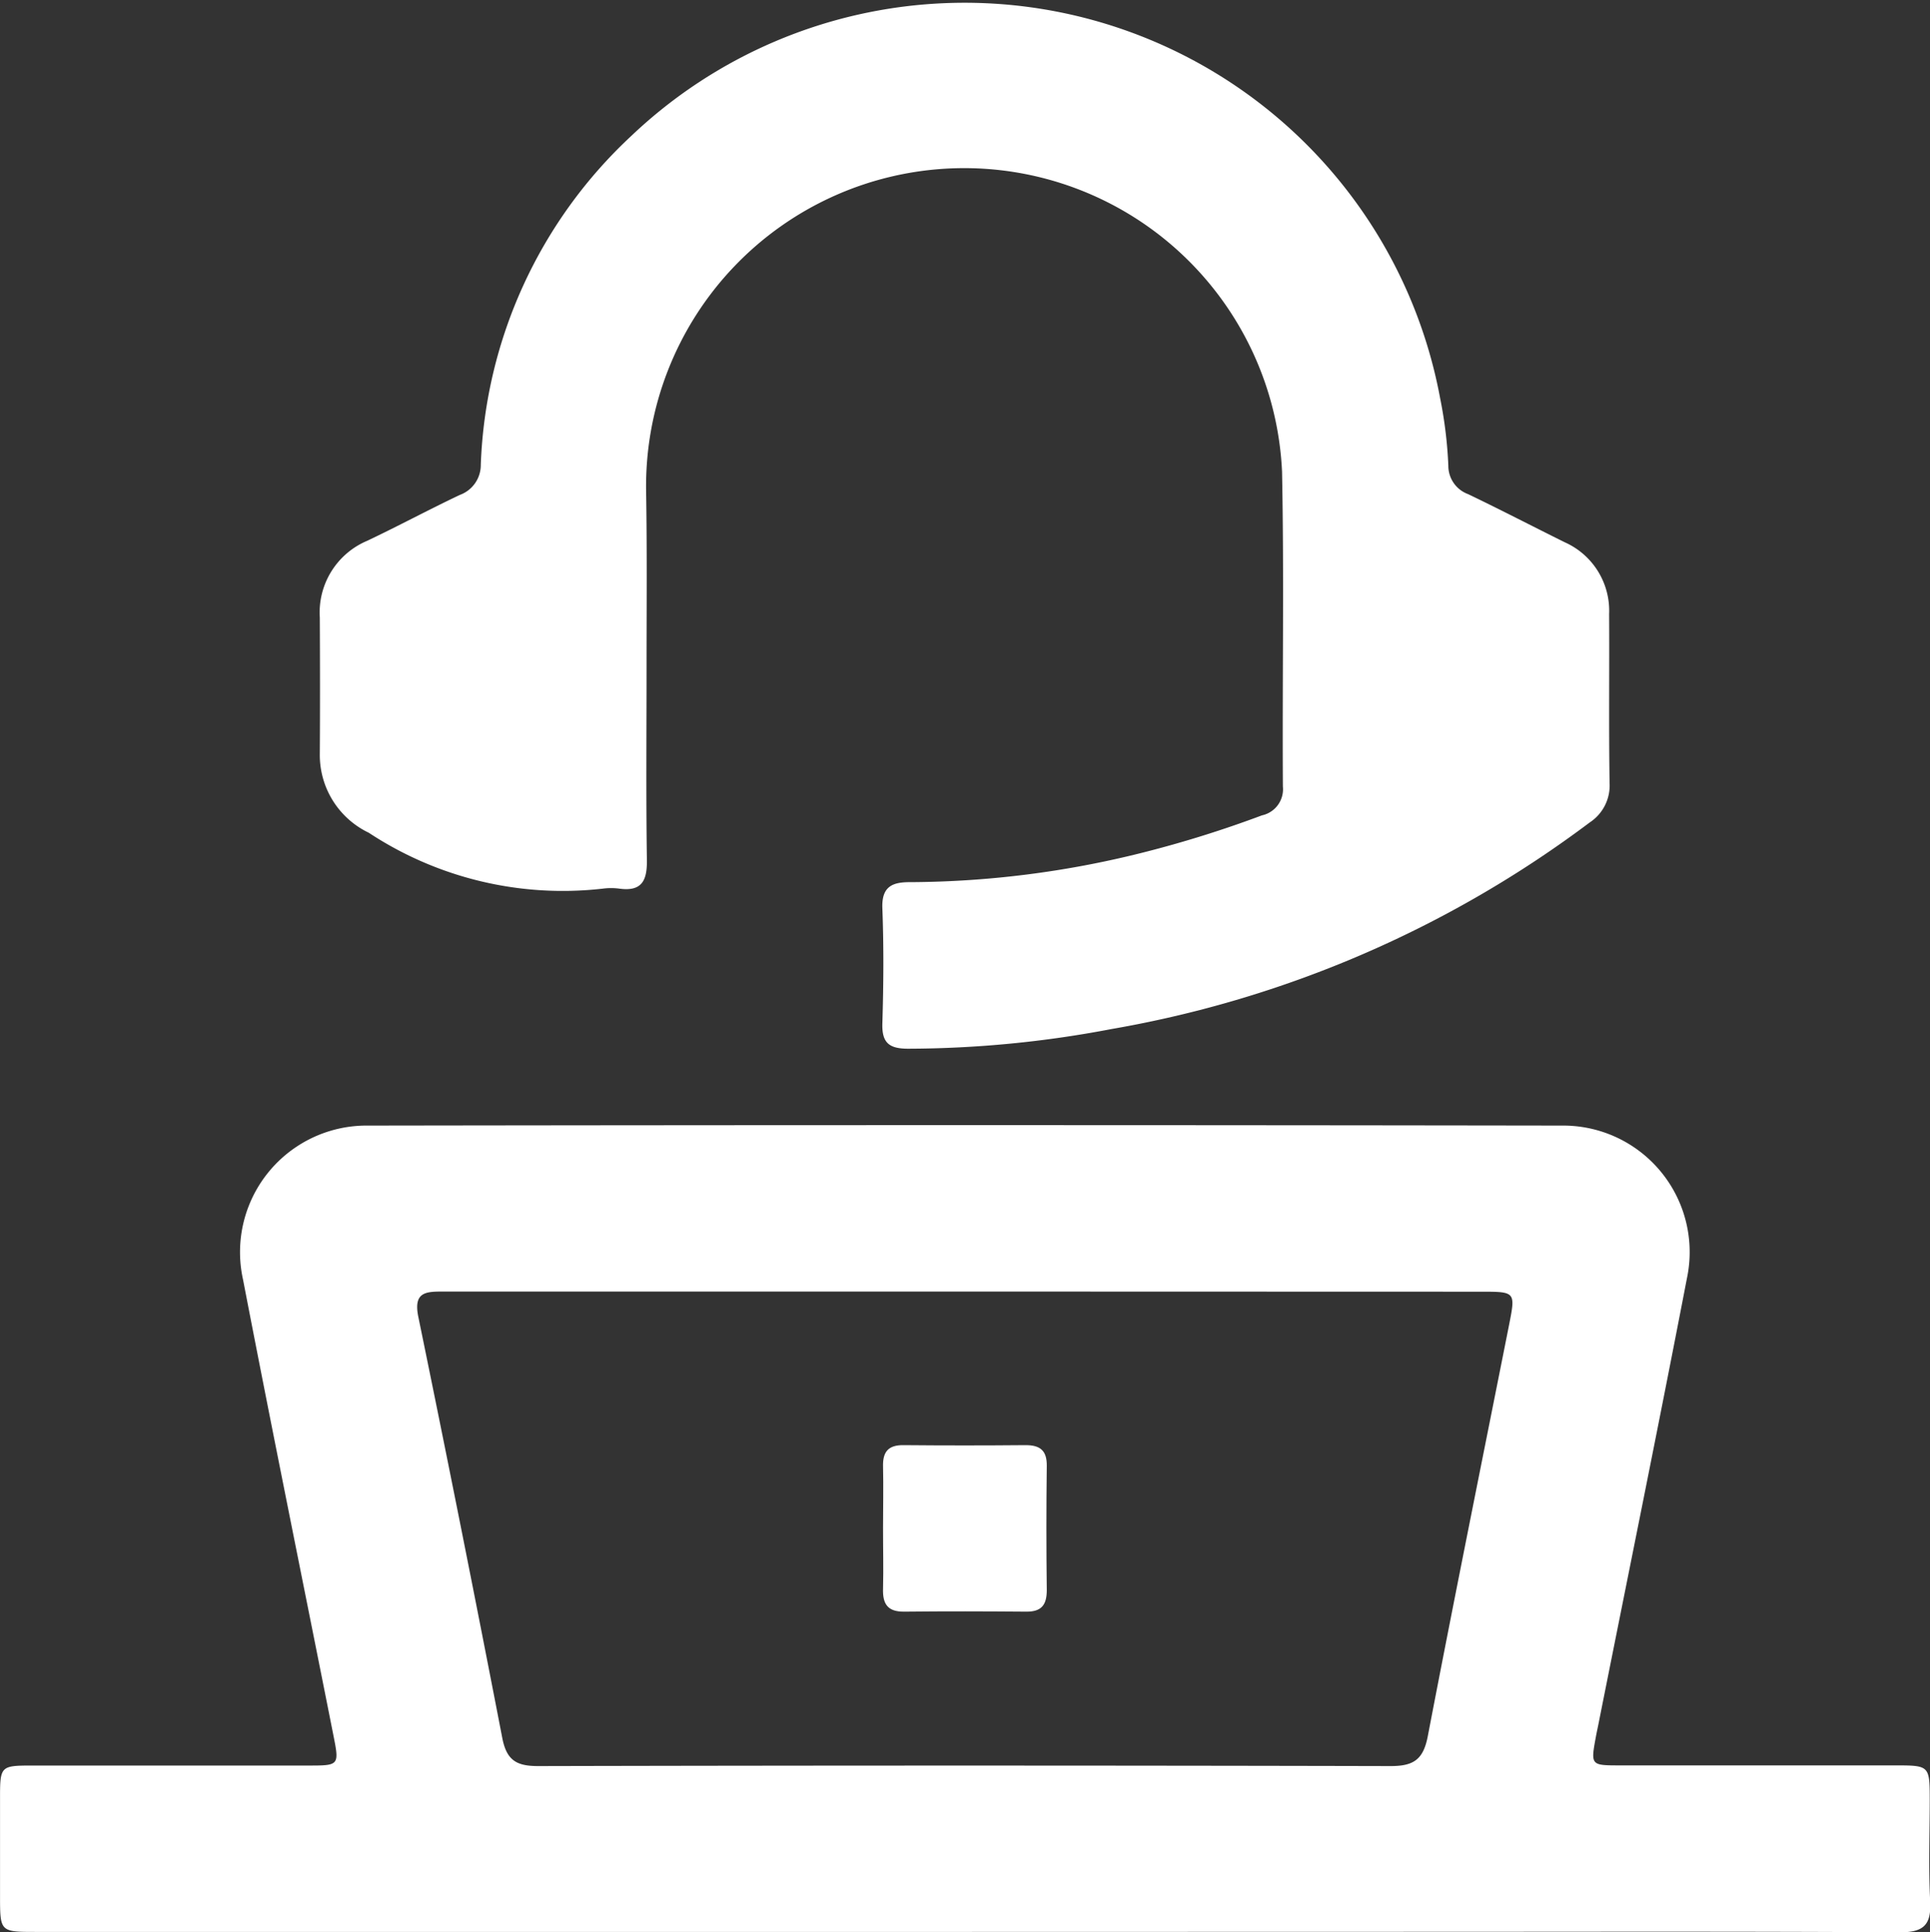<?xml version="1.0" encoding="UTF-8"?>
<svg xmlns="http://www.w3.org/2000/svg" width="51.229" height="51.278" viewBox="0 0 51.229 51.278">
  <rect x="0" y="0" width="51.229" height="51.278" fill="#333333" stroke="none"/>
  <g id="Group_330" data-name="Group 330" transform="translate(-1269.114 -1181.995)">
    <path id="Path_286" data-name="Path 286" d="M1294.713,1273.4h-24.63c-.966,0-.967,0-.968-.949q0-1.309,0-2.619c0-.825.019-.846.83-.847q3.679,0,7.358,0c.81,0,.819-.005.663-.791-.8-4.032-1.621-8.06-2.4-12.1a3.359,3.359,0,0,1,3.328-4.092q15.838-.024,31.676,0a3.357,3.357,0,0,1,3.322,4.048c-.762,3.955-1.566,7.9-2.353,11.853-.02.1-.043.2-.062.305-.142.768-.142.772.622.773q3.648,0,7.3,0c.935,0,.936,0,.937.928,0,.894-.034,1.789.012,2.681.032.627-.176.823-.811.82-4.136-.025-8.272-.013-12.408-.013Zm.017-16.994q-6.917,0-13.835,0c-.467,0-.815,0-.677.672q1.147,5.58,2.228,11.173c.116.6.381.749.958.748q11.311-.026,22.623,0c.611,0,.867-.173.986-.794.7-3.648,1.437-7.288,2.161-10.932.169-.854.16-.863-.731-.863Z" transform="translate(0 -40.137)" fill="#fff"></path>
    <path id="Path_287" data-name="Path 287" d="M1297.692,1199.708c0,1.7-.016,3.409.009,5.113.008.547-.138.838-.733.756a1.67,1.67,0,0,0-.436,0,9.354,9.354,0,0,1-6.213-1.483,2.285,2.285,0,0,1-1.3-2.094c.008-1.205.006-2.411,0-3.617a2.063,2.063,0,0,1,1.261-2.038c.826-.392,1.632-.826,2.458-1.217a.845.845,0,0,0,.554-.8,12.531,12.531,0,0,1,4-8.731,12.839,12.839,0,0,1,21.464,6.965,11.463,11.463,0,0,1,.218,1.791.8.8,0,0,0,.524.755c.862.413,1.711.854,2.567,1.278a1.988,1.988,0,0,1,1.177,1.9c.009,1.5-.011,2.993.012,4.489a1.17,1.17,0,0,1-.526,1.045,29.513,29.513,0,0,1-12.7,5.484,29.069,29.069,0,0,1-5.387.521c-.5,0-.706-.144-.69-.67.031-1.017.039-2.038,0-3.055-.024-.6.287-.7.763-.695a25.713,25.713,0,0,0,6.1-.772,29.762,29.762,0,0,0,3.211-1,.709.709,0,0,0,.557-.767c-.017-2.785.033-5.571-.022-8.355a8.445,8.445,0,0,0-16.88.518C1297.707,1196.591,1297.692,1198.15,1297.692,1199.708Z" transform="translate(-11.416)" fill="#fff"></path>
    <path id="Path_288" data-name="Path 288" d="M1324.054,1274.088c0-.54.013-1.081,0-1.62-.011-.392.139-.573.543-.569q1.62.015,3.241,0c.387,0,.567.143.562.549q-.02,1.651,0,3.3c0,.391-.14.573-.543.57-1.08-.009-2.16-.012-3.24,0-.444.005-.577-.206-.563-.615C1324.068,1275.168,1324.053,1274.628,1324.054,1274.088Z" transform="translate(-31.501 -51.554)" fill="#fff"></path>
  </g>
</svg>
